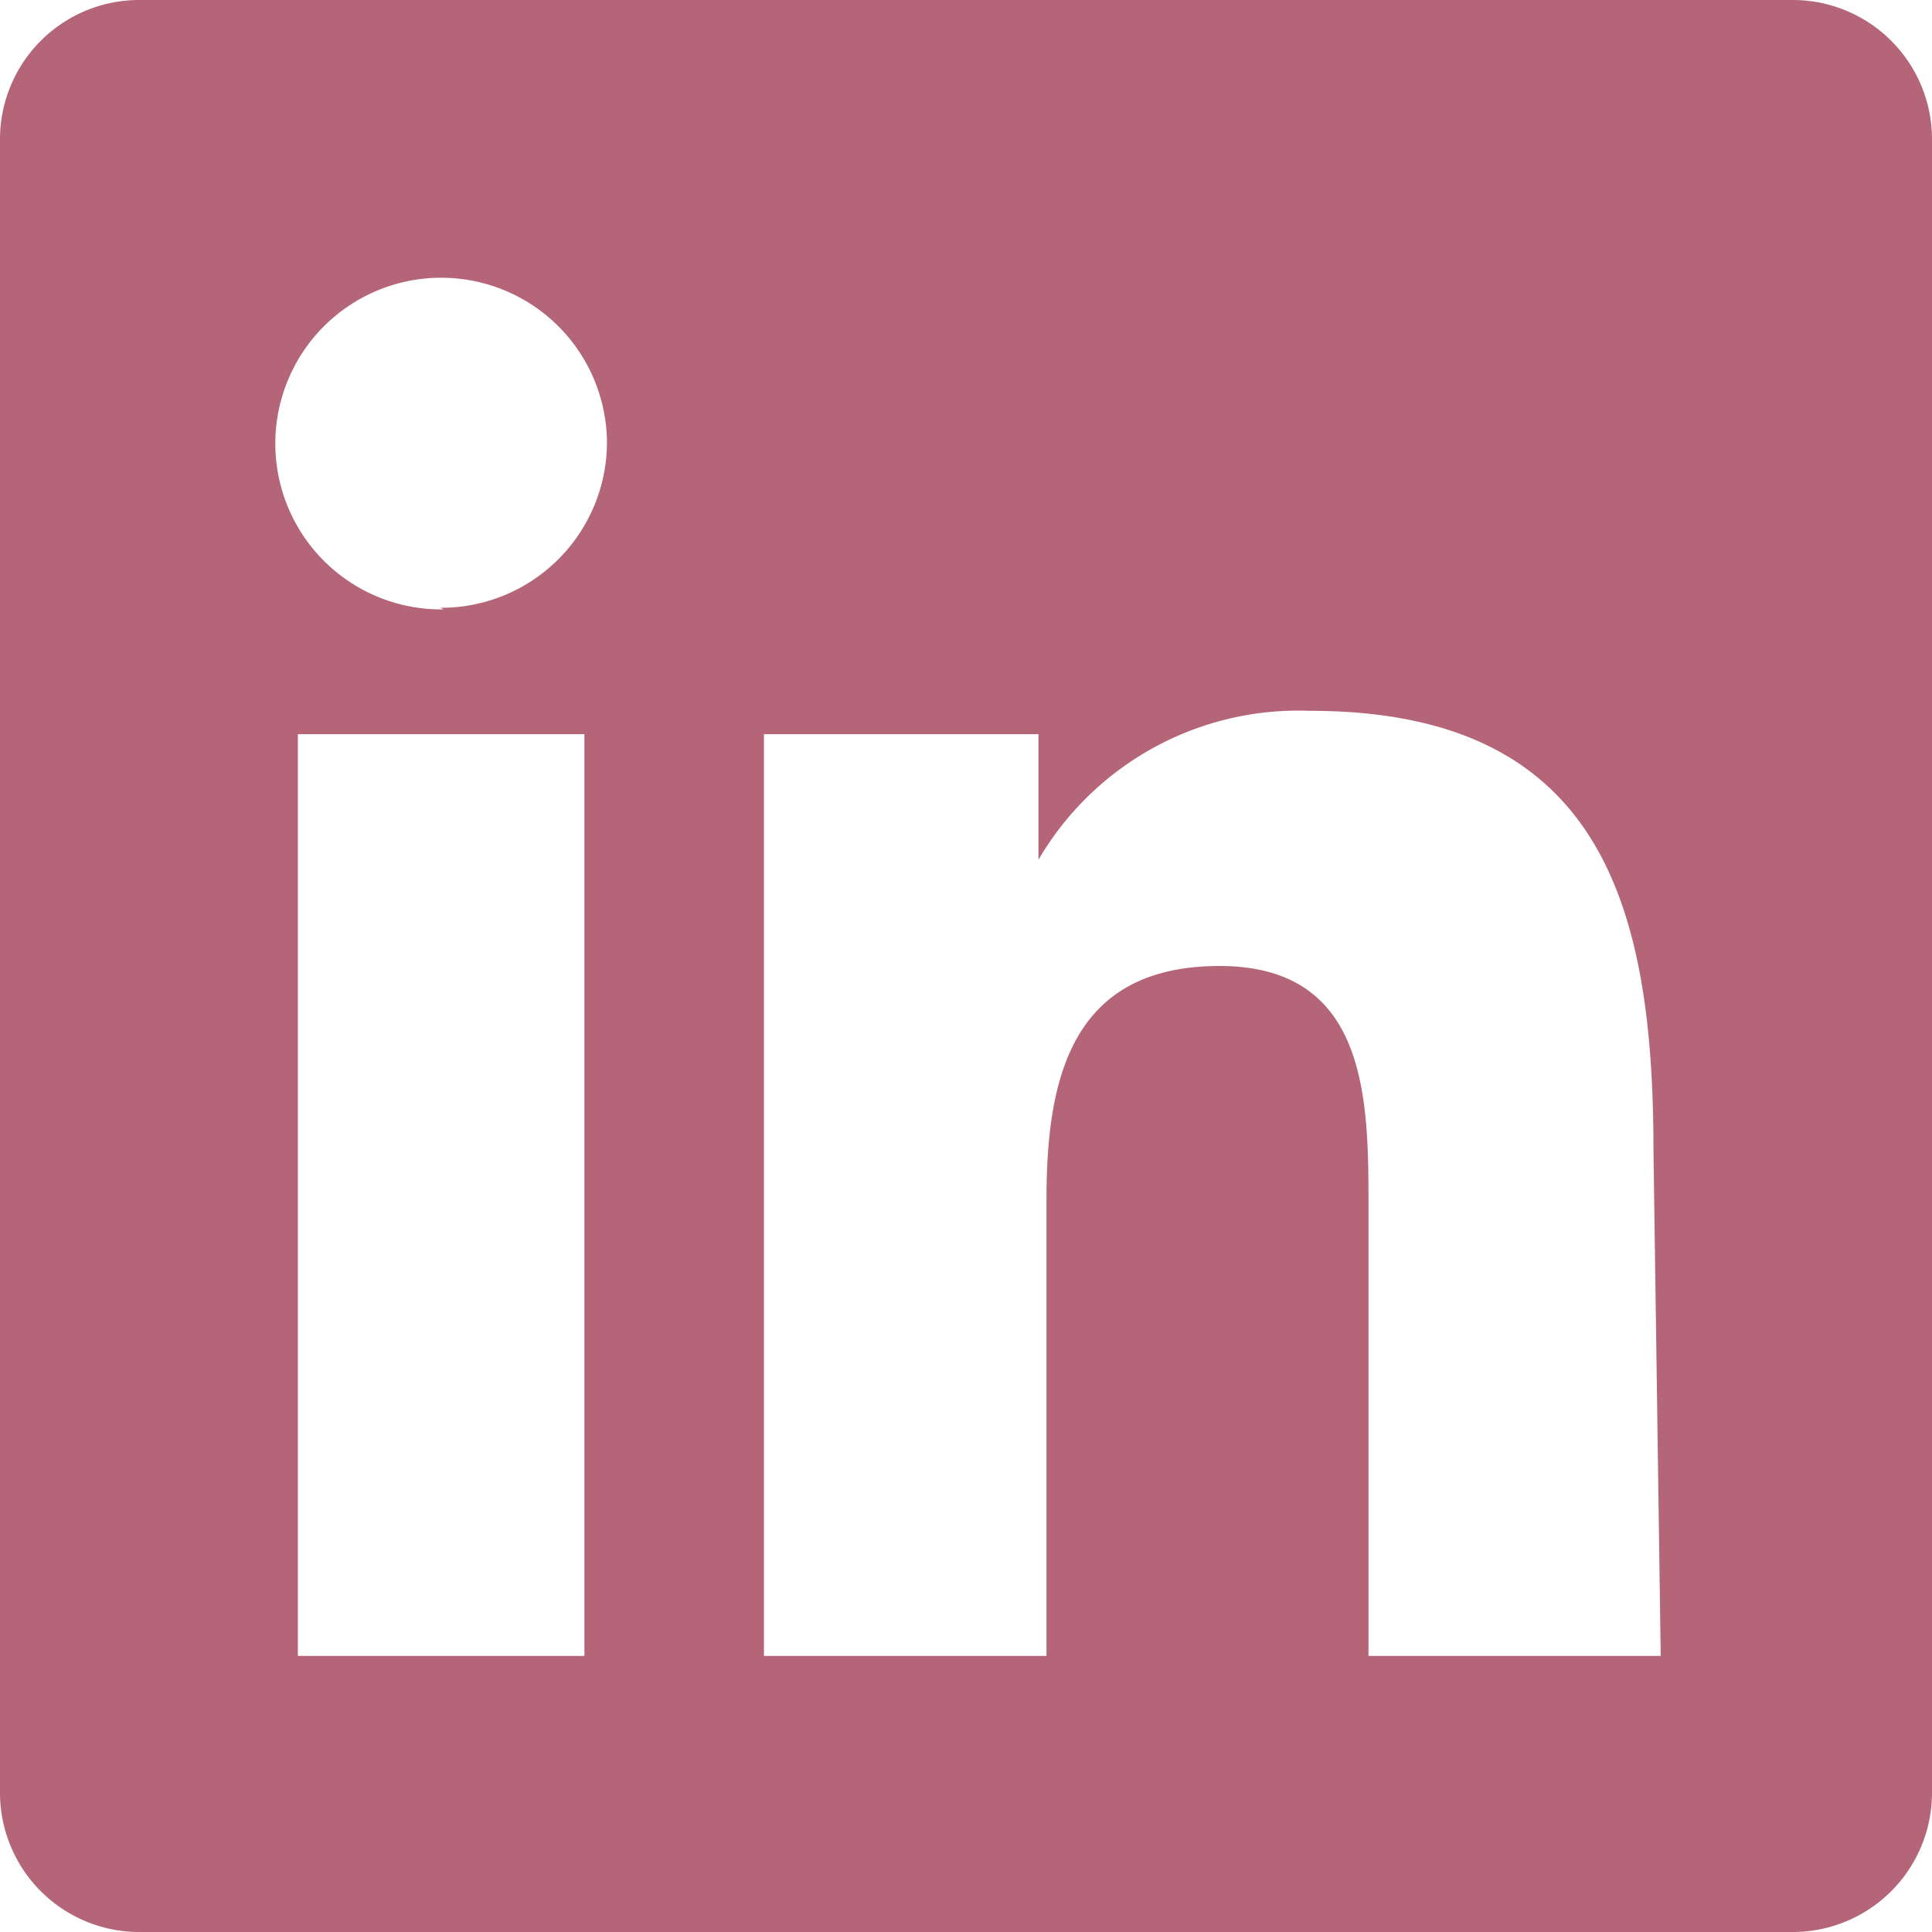<svg xmlns="http://www.w3.org/2000/svg" viewBox="0 0 24 24"><defs><style>.cls-1{fill:#b46578;}</style></defs><g id="Capa_2" data-name="Capa 2"><g id="Capa_1-2" data-name="Capa 1"><path class="cls-1" d="M22.29,0H1.71A1.73,1.73,0,0,0,0,1.73V22.27A1.73,1.73,0,0,0,1.71,24H22.29A1.73,1.73,0,0,0,24,22.27V1.73A1.73,1.73,0,0,0,22.29,0Zm-15,20.57H3.7V9.12H7.26V20.57Zm-1.78-13A2.06,2.06,0,1,1,7.54,5.49,2.06,2.06,0,0,1,5.47,7.55Zm15.12,13H17V15c0-1.33,0-3-1.85-3S13,13.41,13,14.9v5.67H9.49V9.12H12.9v1.56h0a3.74,3.74,0,0,1,3.37-1.85c3.6,0,4.27,2.38,4.27,5.46Z"/></g></g></svg>
